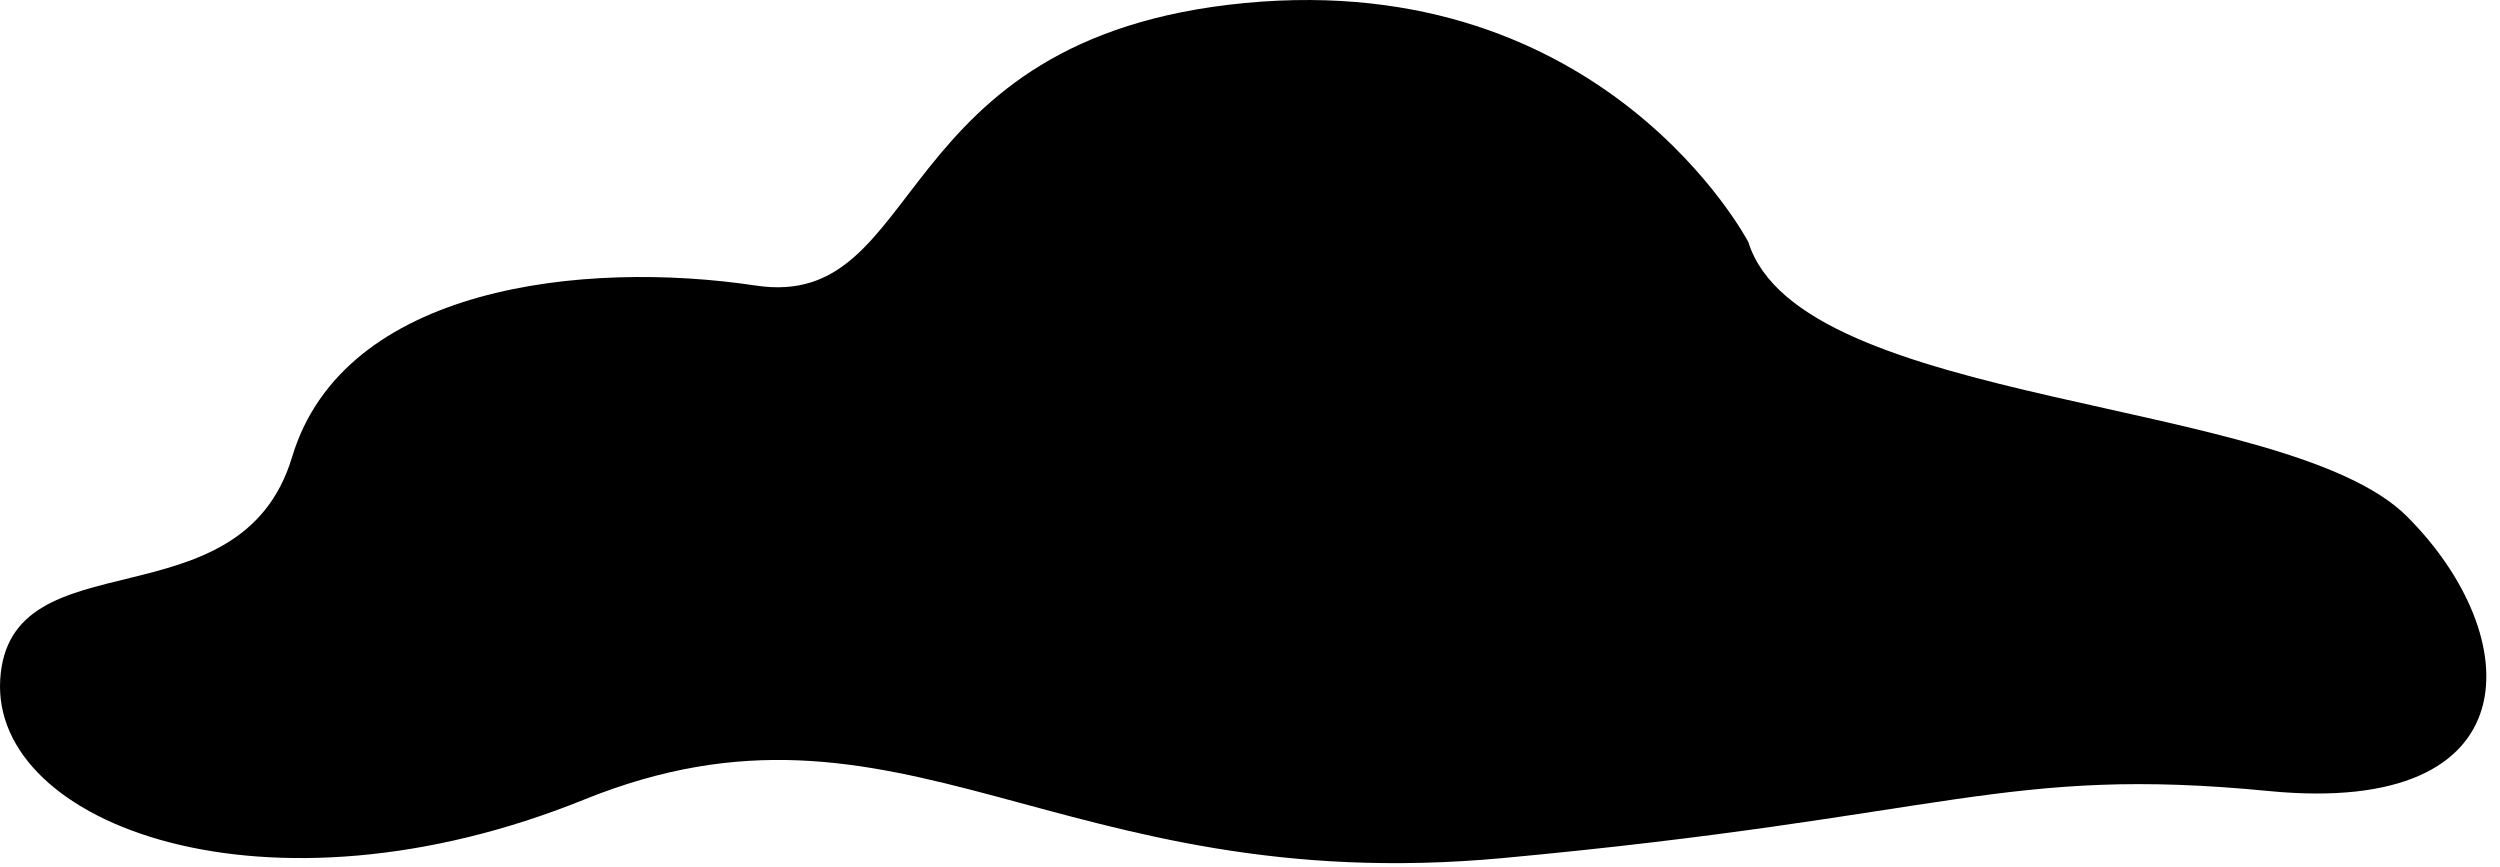 <svg width="98" height="34" viewBox="0 0 98 34" fill="none" xmlns="http://www.w3.org/2000/svg">
<path d="M68.537 9.493C68.537 9.493 62.95 -1.227 48.813 0.117C34.675 1.46 36.359 12.206 29.629 11.194C22.899 10.183 13.472 11.194 11.451 17.912C9.431 24.63 0.348 20.932 0.008 26.642C-0.332 32.353 10.441 36.38 22.895 31.345C35.349 26.31 41.409 35.258 58.913 33.636C76.417 32.013 78.584 30.001 88.942 31.009C99.301 32.017 99.057 24.934 94.344 20.235C89.63 15.536 70.557 15.986 68.537 9.493Z" fill="#A4CEDA" style="fill:#A4CEDA;fill:color(display-p3 0.643 0.808 0.855);fill-opacity:1;"/>
</svg>
